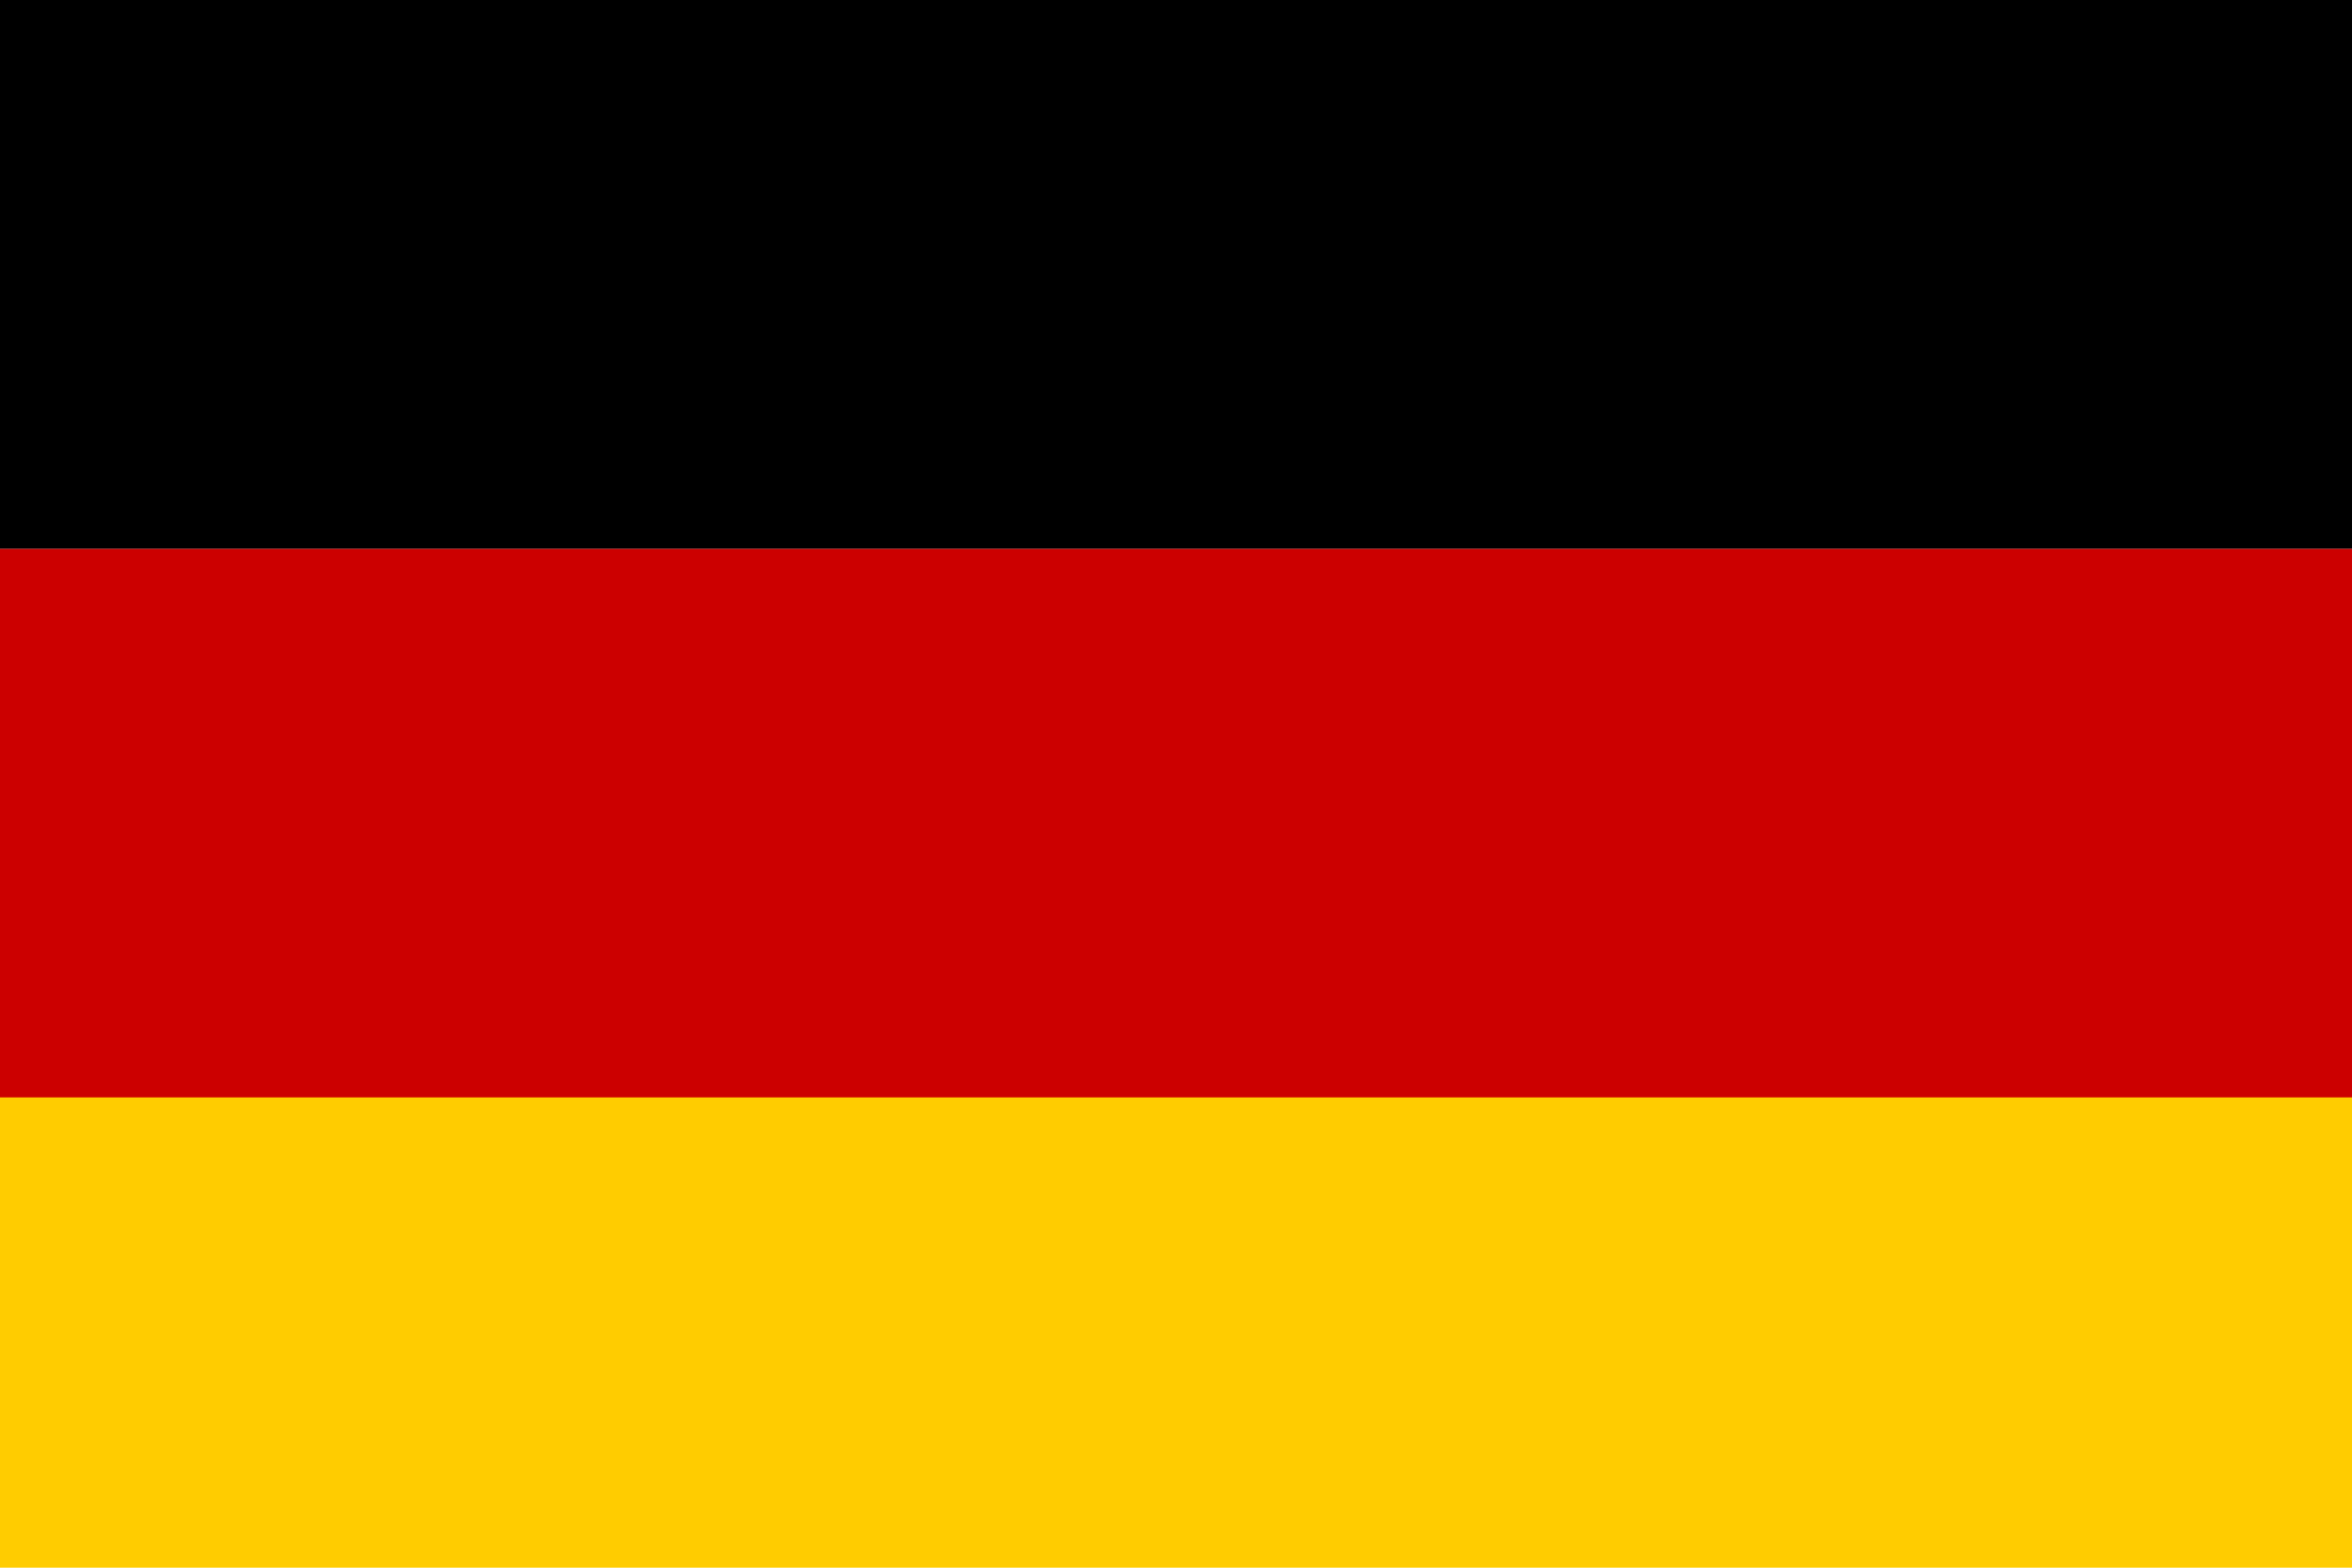 <svg width="30" height="20" viewBox="0 0 30 20" xmlns="http://www.w3.org/2000/svg"><g id="Page-1" stroke="none" stroke-width="1" fill="none" fill-rule="evenodd"><g id="-"><g id="Deutschland"><path id="Fill-1" fill="#FC0" d="M0 20h31v-7H0z"/><path id="Fill-2" fill="#C00" d="M0 14h31V7H0z"/><path id="Fill-3" fill="#000" d="M0 7h31V0H0z"/></g></g></g></svg>